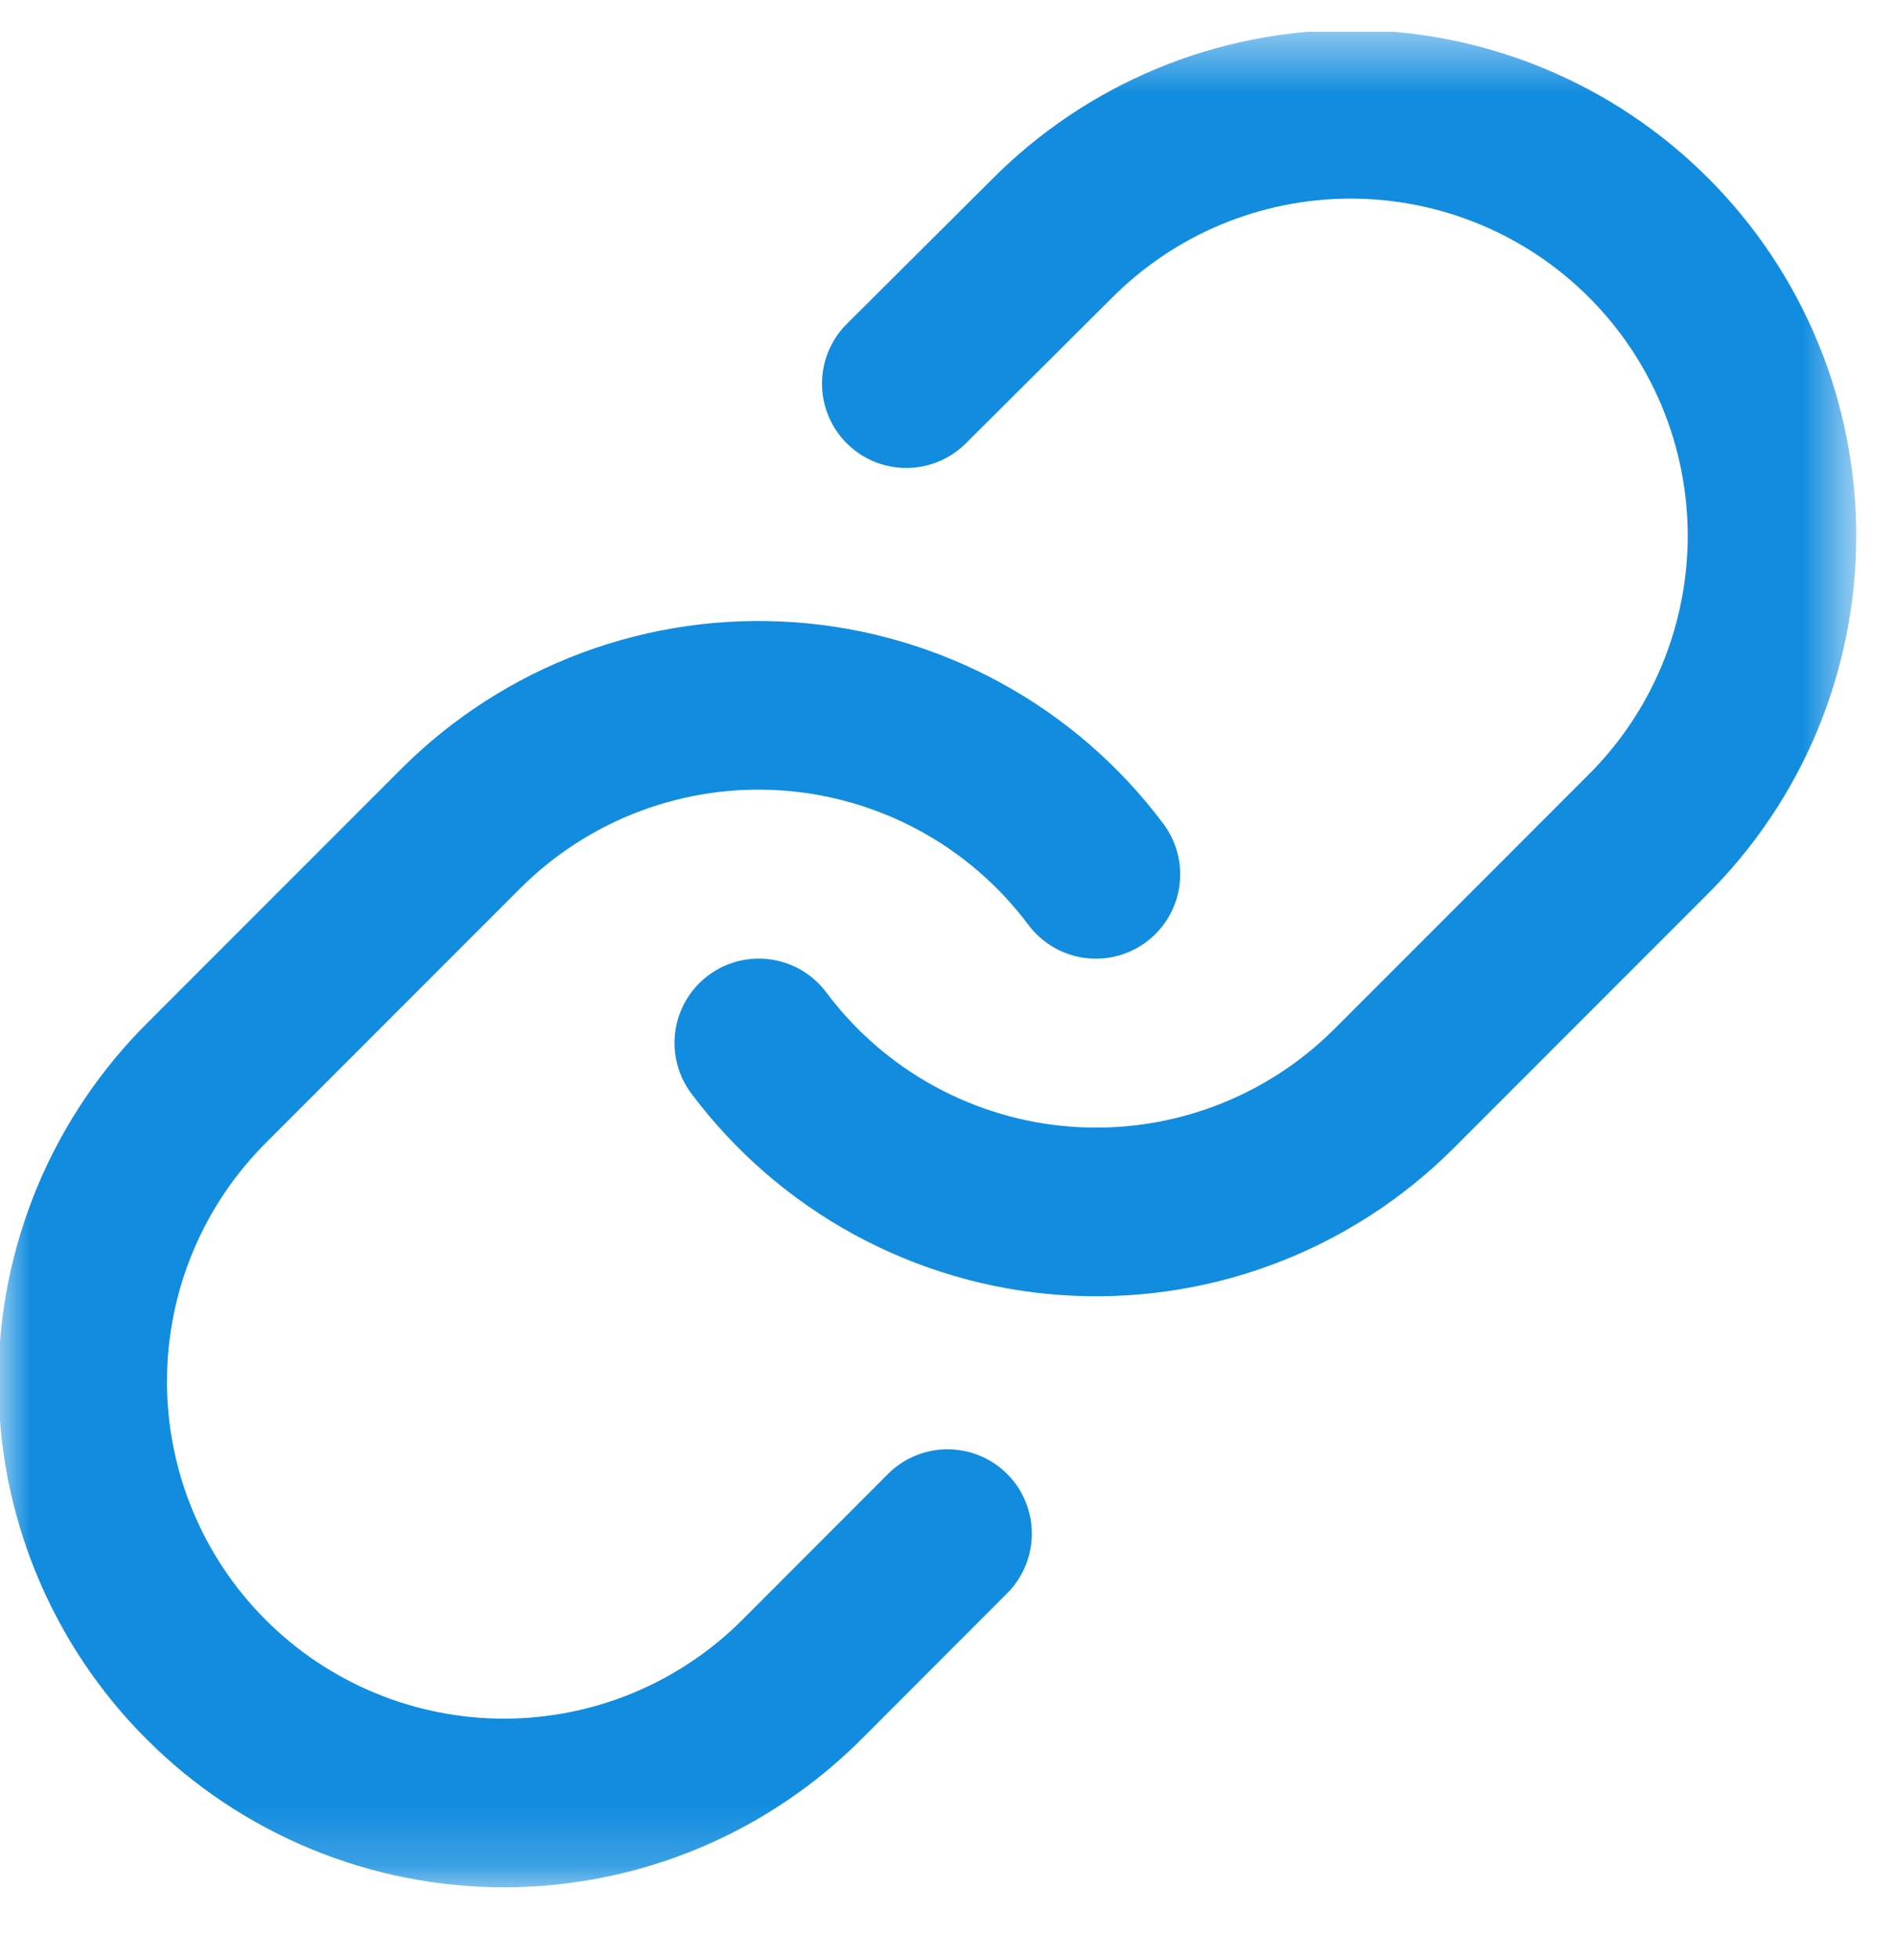<svg width="30" height="31" viewBox="0 0 30 31" fill="none" xmlns="http://www.w3.org/2000/svg">
<g clip-path="url(#clip0_36_945)">
<mask id="mask0_36_945" style="mask-type:luminance" maskUnits="userSpaceOnUse" x="0" y="0" width="30" height="30">
<path d="M29.346 0.5H0V29.82H29.346V0.5Z" fill="white"/>
</mask>
<g mask="url(#mask0_36_945)">
<path d="M12.006 16.493C12.579 17.258 13.309 17.892 14.148 18.35C14.987 18.808 15.915 19.081 16.868 19.149C17.821 19.217 18.778 19.08 19.674 18.746C20.57 18.412 21.383 17.889 22.059 17.213L26.059 13.213C26.684 12.595 27.18 11.86 27.52 11.05C27.859 10.24 28.035 9.37 28.038 8.492C28.04 7.613 27.869 6.743 27.534 5.931C27.199 5.119 26.707 4.381 26.085 3.76C25.464 3.138 24.726 2.646 23.914 2.311C23.102 1.976 22.232 1.805 21.353 1.807C20.475 1.81 19.605 1.986 18.795 2.325C17.985 2.665 17.25 3.161 16.632 3.786L14.34 6.067" stroke="#118CDE" stroke-width="2.667" stroke-linecap="round" stroke-linejoin="round"/>
<path d="M17.34 13.827C16.767 13.062 16.037 12.428 15.198 11.97C14.359 11.512 13.431 11.239 12.478 11.171C11.524 11.103 10.568 11.24 9.672 11.574C8.776 11.908 7.963 12.431 7.287 13.107L3.287 17.107C2.662 17.725 2.166 18.46 1.826 19.27C1.487 20.08 1.311 20.95 1.308 21.828C1.306 22.707 1.477 23.577 1.812 24.389C2.147 25.201 2.639 25.939 3.261 26.56C3.882 27.182 4.62 27.674 5.432 28.009C6.244 28.344 7.114 28.515 7.993 28.513C8.871 28.51 9.741 28.334 10.551 27.995C11.361 27.655 12.096 27.159 12.714 26.534L14.993 24.253" stroke="#118CDE" stroke-width="2.667" stroke-linecap="round" stroke-linejoin="round"/>
</g>
</g>
<defs>
<clipPath id="clip0_36_945">
<rect width="30" height="30" fill="white" transform="translate(0 0.5)"/>
</clipPath>
</defs>
</svg>
